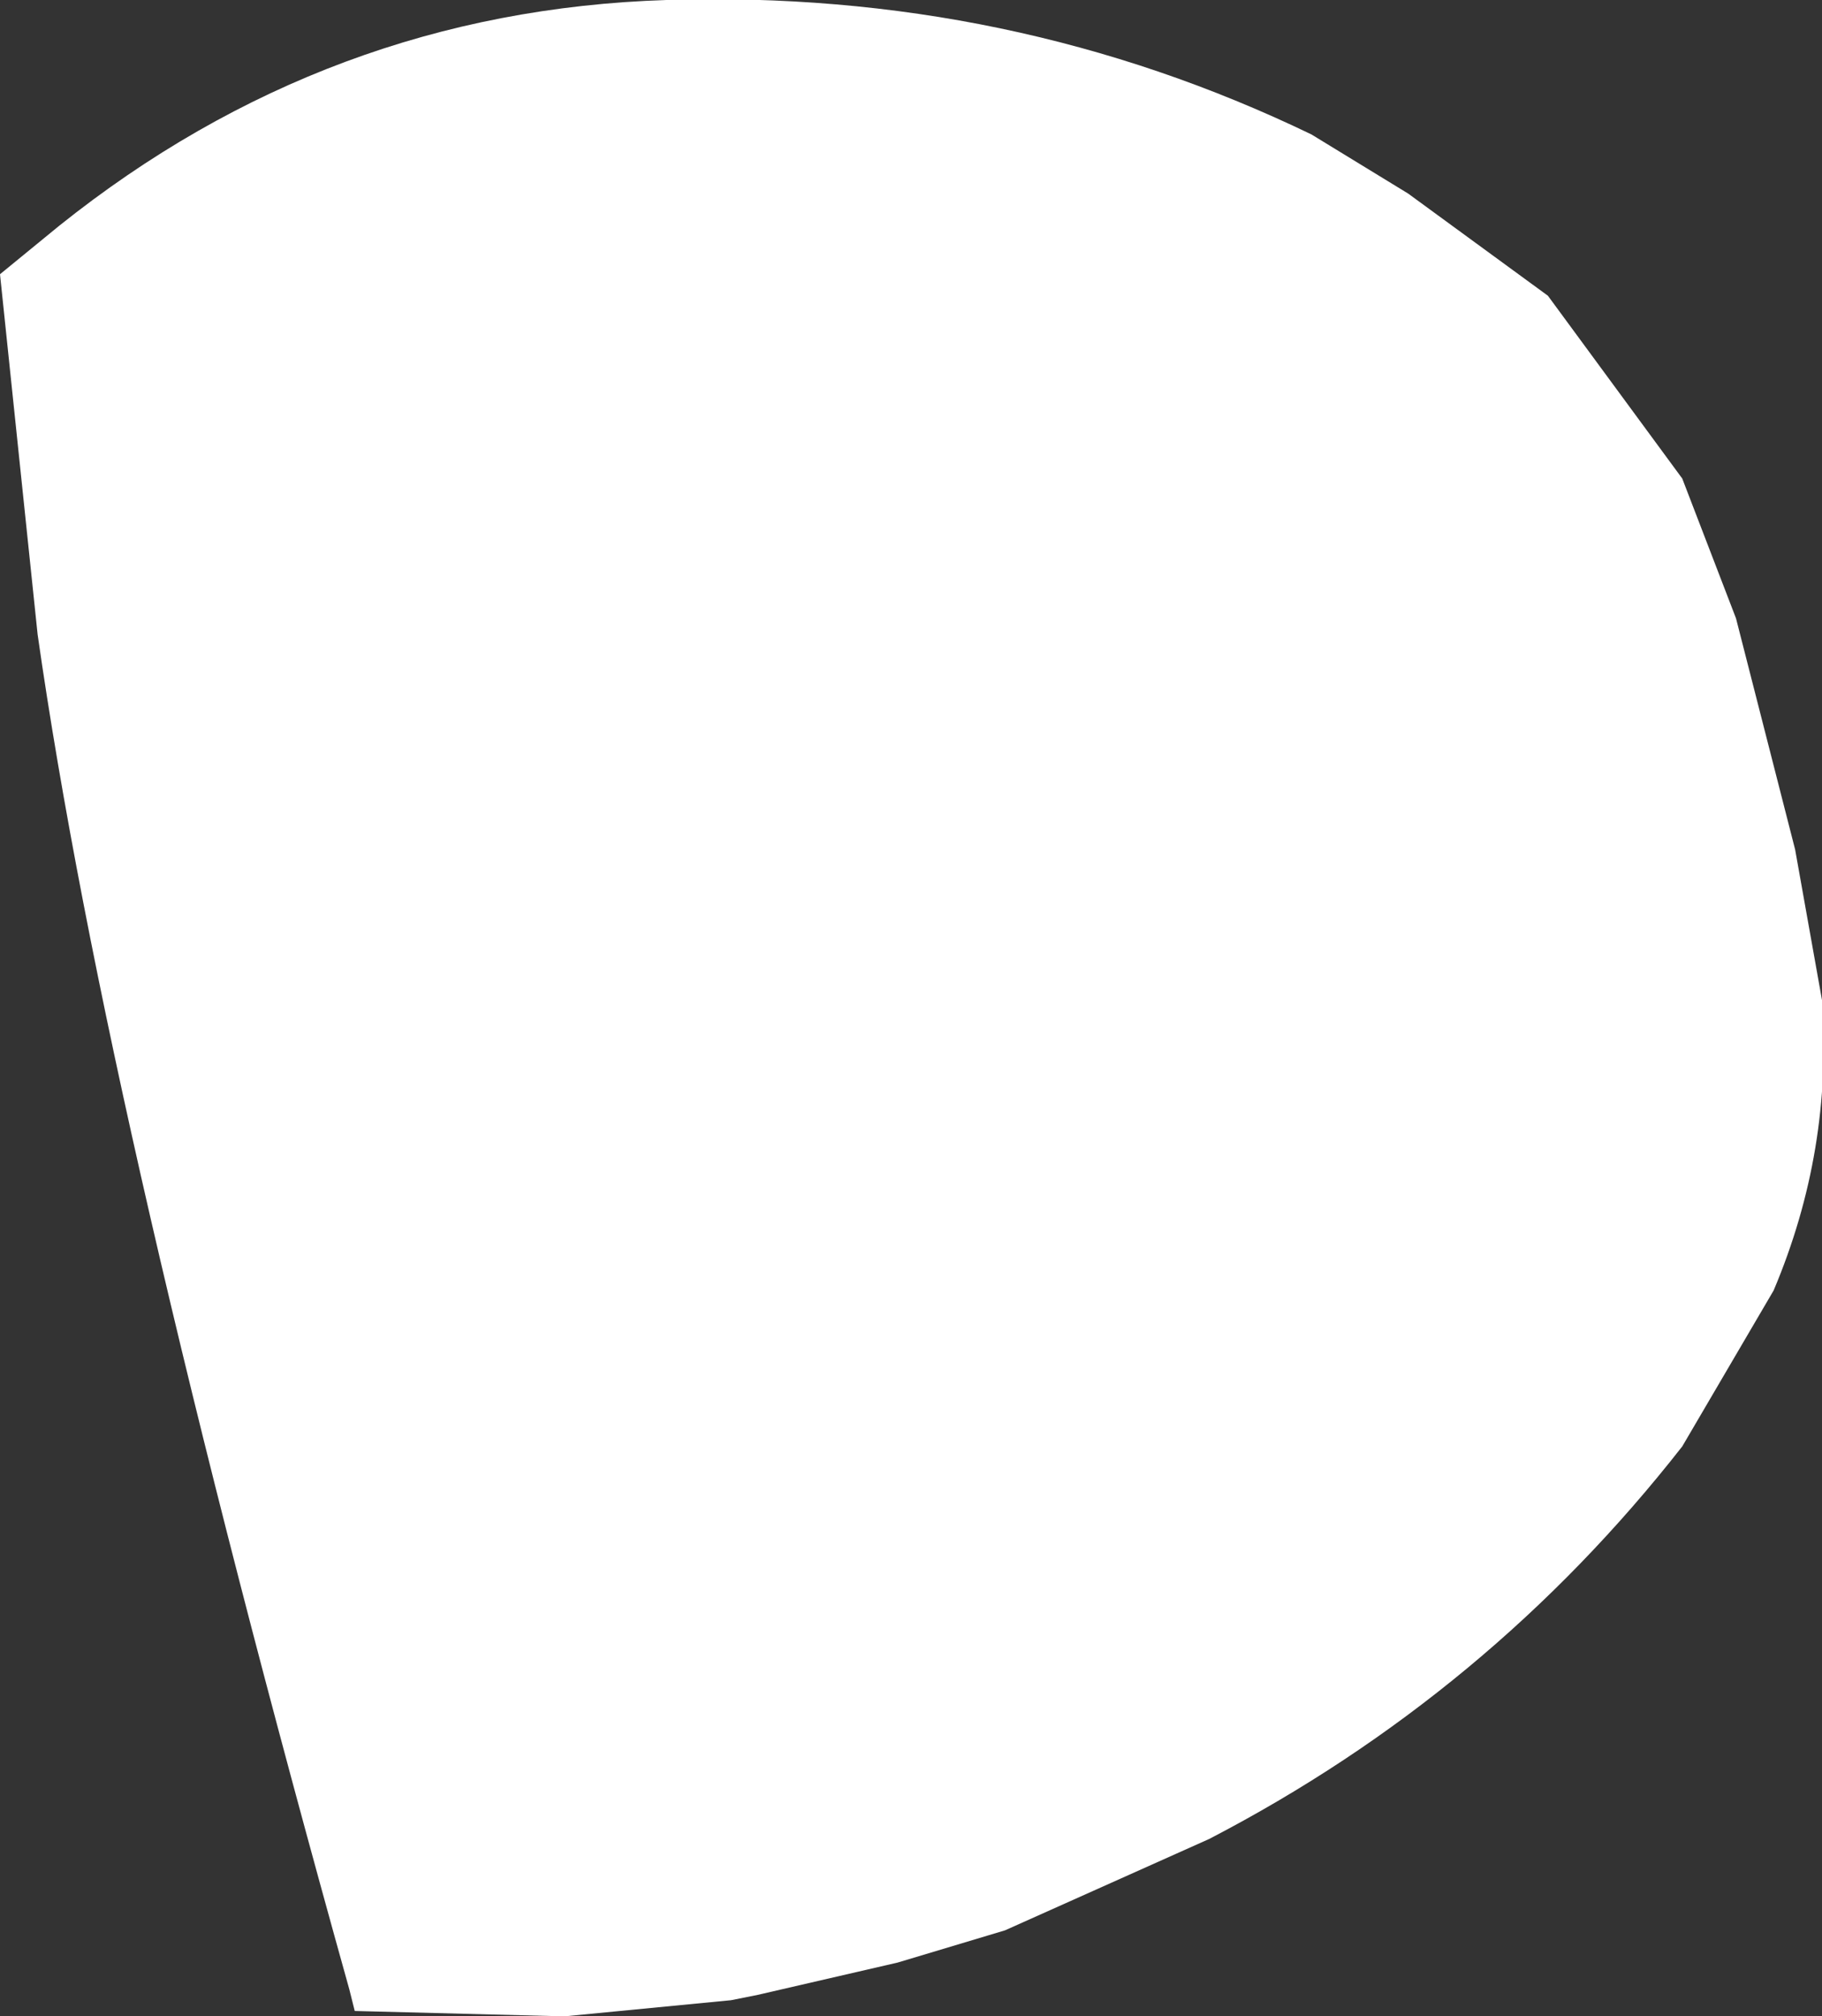<?xml version="1.0" encoding="UTF-8" standalone="no"?>
<svg xmlns:xlink="http://www.w3.org/1999/xlink" height="18.75px" width="16.95px" xmlns="http://www.w3.org/2000/svg">
  <rect width="100%" height="100%" fill="#333333" stroke="none"/>
  <g transform="matrix(1.0, 0.0, 0.0, 1.0, 8.45, 9.35)">
    <path d="M5.95 -6.6 L7.2 -4.9 7.7 -3.6 8.25 -1.45 8.5 -0.05 Q8.6 1.35 8.05 2.65 L7.2 4.1 Q5.4 6.4 2.8 7.75 L0.9 8.6 -0.1 8.9 -1.4 9.2 -1.65 9.25 -3.2 9.4 -5.15 9.35 -5.2 9.15 Q-7.45 1.1 -8.1 -3.45 L-8.45 -6.8 -7.9 -7.25 Q-5.4 -9.25 -2.25 -9.35 0.95 -9.45 3.75 -8.1 L4.65 -7.55 5.95 -6.6" fill="#ffffff" fill-rule="evenodd" stroke="none"/>
  </g>
</svg>
